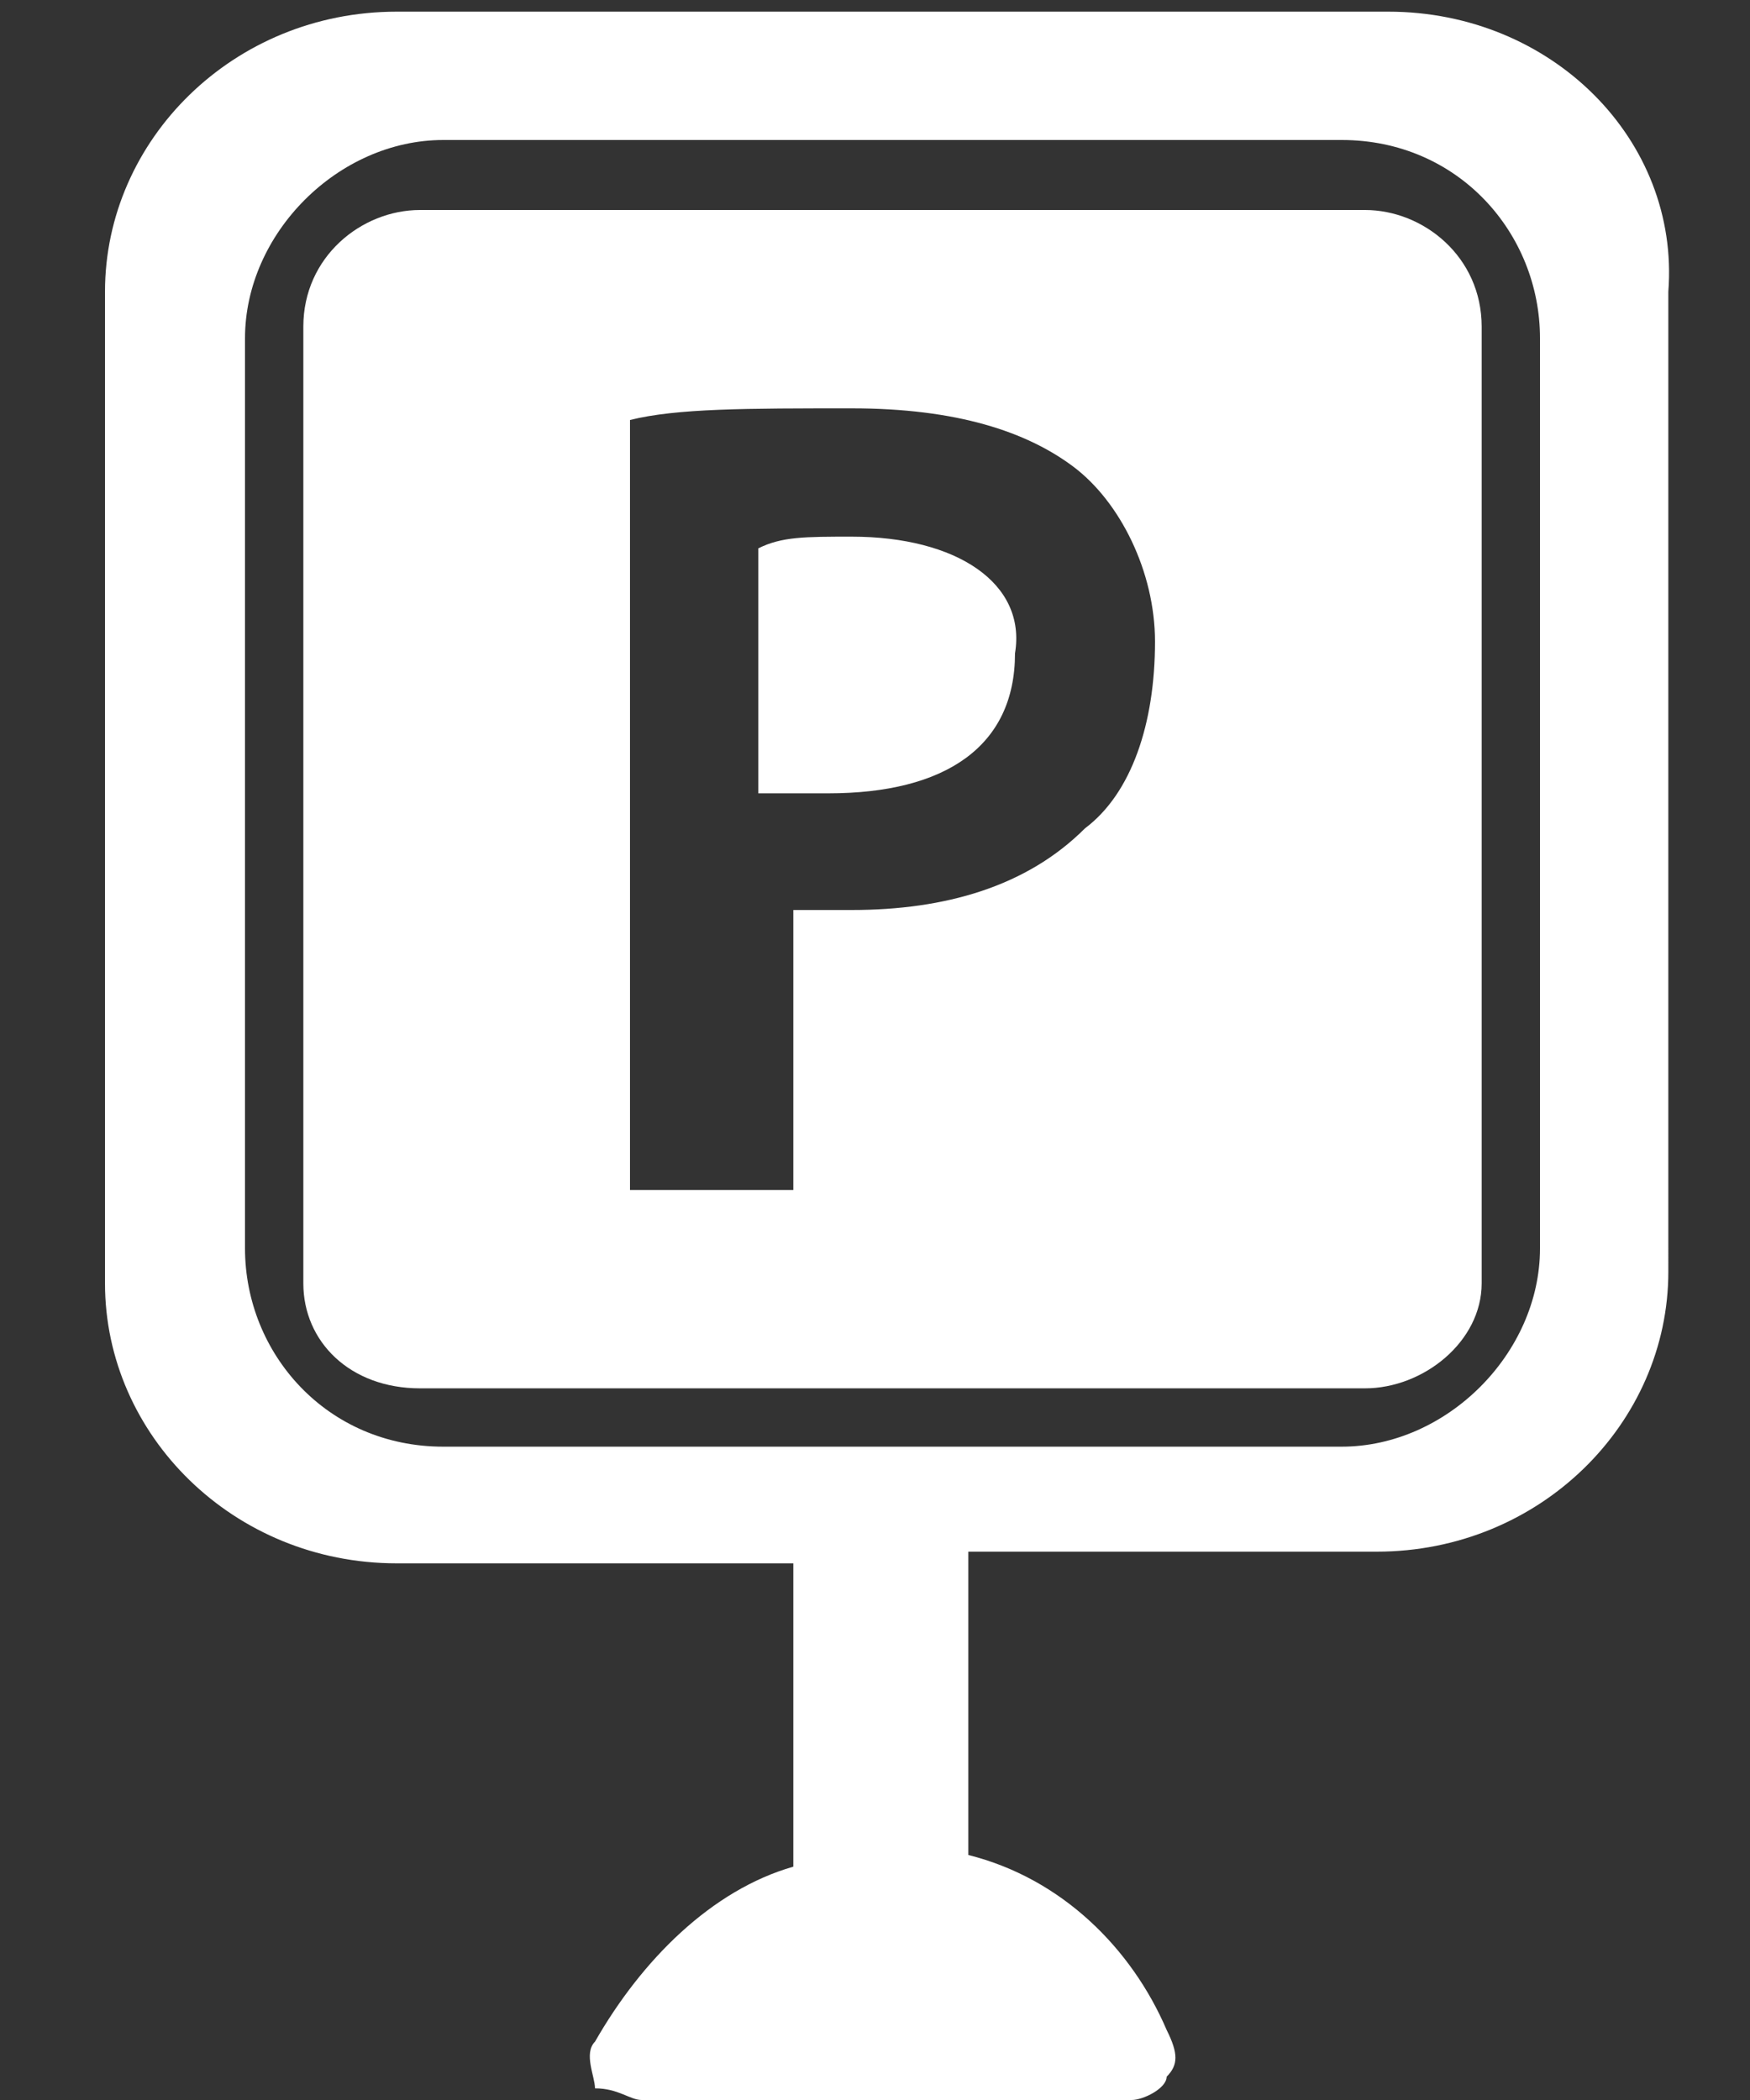 <?xml version="1.0" encoding="utf-8"?>
<!-- Generator: Adobe Illustrator 25.2.3, SVG Export Plug-In . SVG Version: 6.00 Build 0)  -->
<svg version="1.1" id="Layer_1" xmlns="http://www.w3.org/2000/svg" xmlns:xlink="http://www.w3.org/1999/xlink" x="0px" y="0px"
	 viewBox="0 0 15 18" style="enable-background:new 0 0 15 18;" xml:space="preserve">
<rect x="0" y="0" width="15" height="18" fill="#333333" stroke="none"/>
<style type="text/css">
	.st0{fill:#FFFFFF;}
</style>
<g>
	<path class="st0" d="M7.3,4.6c-0.4,0-0.6,0-0.8,0.1v2.1c0.2,0,0.4,0,0.6,0c1,0,1.6-0.4,1.6-1.2C8.8,5,8.2,4.6,7.3,4.6z"/>
	<path class="st0" d="M11.7,1.8C11.7,1.8,11.7,1.8,11.7,1.8L11.7,1.8l-8.1,0c-0.5,0-1,0.4-1,1c0,0,0,0,0,0v8.2c0,0.5,0.4,0.9,1,0.9
		h8.1c0.5,0,1-0.4,1-0.9V2.8C12.7,2.2,12.2,1.8,11.7,1.8z M9.3,7.1c-0.5,0.5-1.2,0.7-2,0.7c-0.2,0-0.4,0-0.5,0v2.4H5.4V3.6
		c0.4-0.1,1-0.1,1.9-0.1c0.9,0,1.5,0.2,1.9,0.5c0.4,0.3,0.7,0.9,0.7,1.5C9.9,6.2,9.7,6.8,9.3,7.1z"/>
	<path class="st0" d="M11.9,0.1L11.9,0.1l-8.5,0C2,0.1,0.9,1.2,0.9,2.5V11c0,1.3,1.1,2.4,2.5,2.4h3.4V16c-0.7,0.2-1.3,0.8-1.7,1.5
		c-0.1,0.1,0,0.3,0,0.4C5.3,17.9,5.4,18,5.5,18h4.2c0.1,0,0.3-0.1,0.3-0.2c0.1-0.1,0.1-0.2,0-0.4c-0.3-0.7-0.9-1.3-1.7-1.5v-2.6h3.5
		c1.4,0,2.5-1.1,2.5-2.4V2.5C14.4,1.2,13.3,0.1,11.9,0.1z M13.2,10.7c0,0.9-0.8,1.7-1.7,1.7h0H3.8c-1,0-1.7-0.8-1.7-1.7V2.9
		c0-0.9,0.8-1.7,1.7-1.7h7.7c1,0,1.7,0.8,1.7,1.7V10.7z"/>
</g>
</svg>
